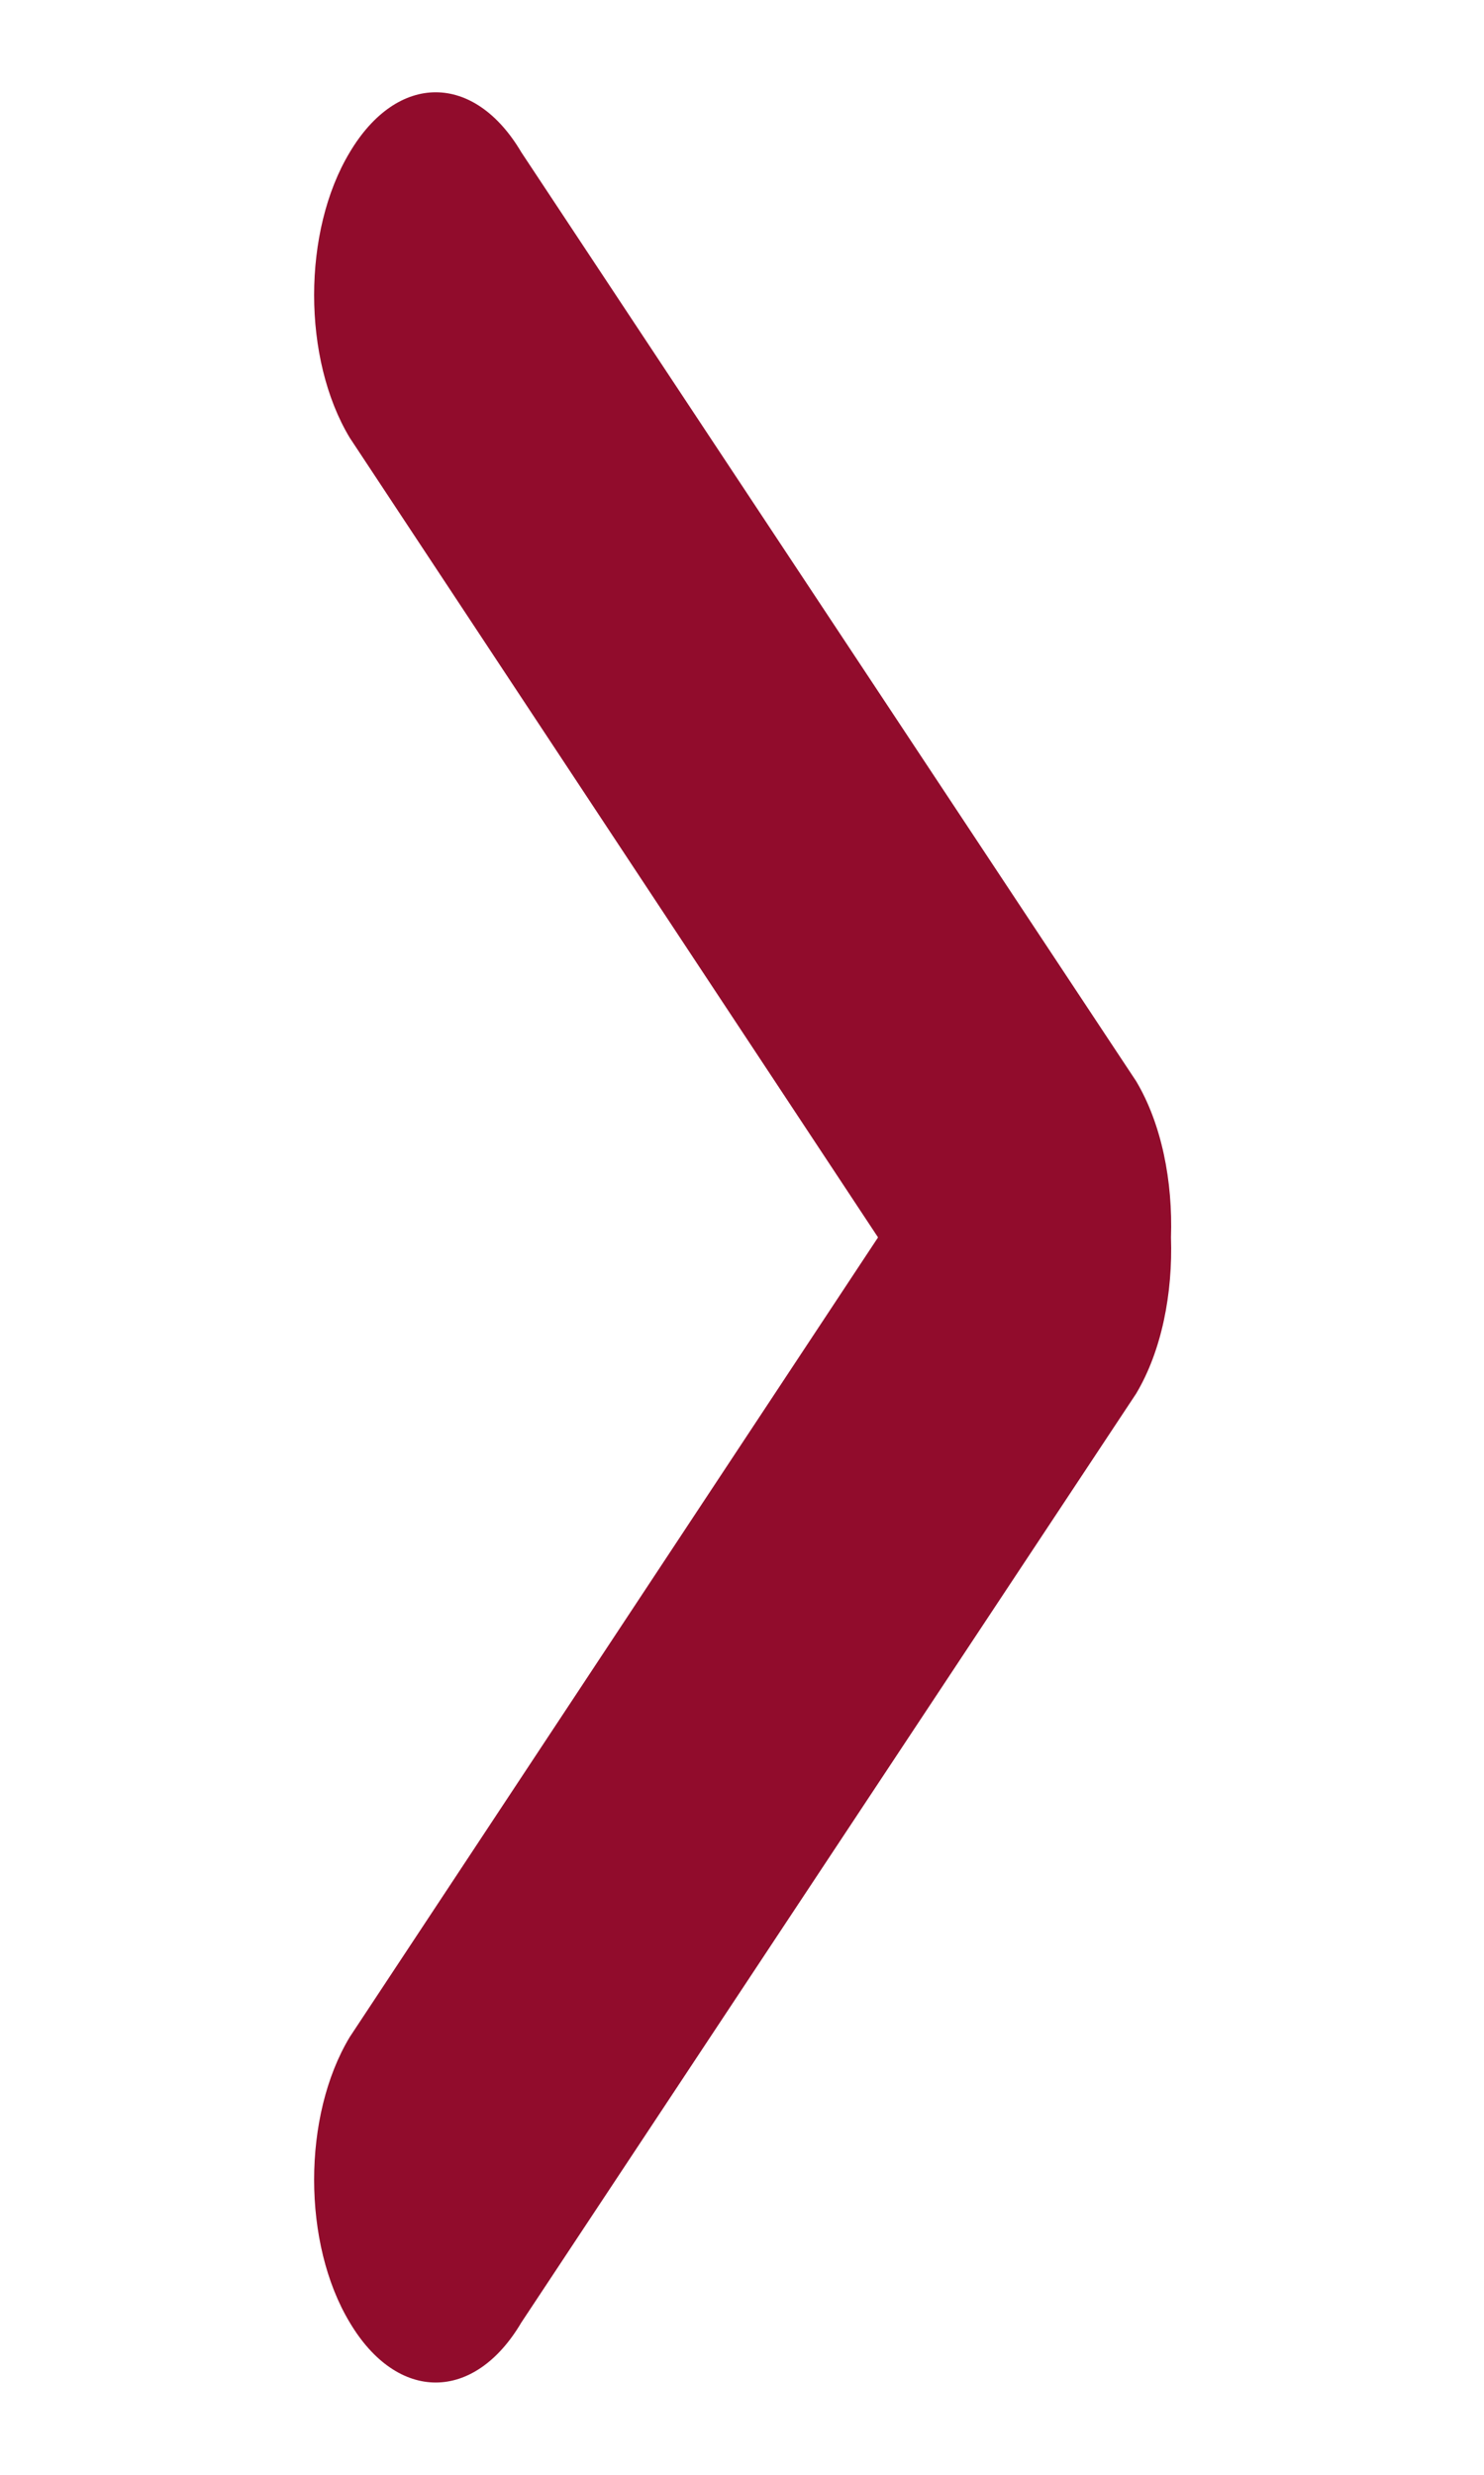 <?xml version="1.0" encoding="UTF-8"?>
<svg xmlns="http://www.w3.org/2000/svg" xmlns:xlink="http://www.w3.org/1999/xlink" width="15px" height="25px" viewBox="0 0 15 25" version="1.1">
<g id="surface1">
<path style=" stroke:none;fill-rule:evenodd;fill:rgb(56.863%,4.706%,17.255%);fill-opacity:1;" d="M 11.484 10.922 L 5.27 1.539 C 4.793 0.73 4.016 0.73 3.535 1.539 C 3.055 2.336 3.055 3.625 3.535 4.422 L 8.875 12.5 L 3.535 20.578 C 3.055 21.375 3.055 22.664 3.535 23.461 C 4.016 24.27 4.793 24.27 5.27 23.461 L 11.484 14.078 C 11.742 13.645 11.855 13.066 11.836 12.5 C 11.855 11.934 11.742 11.355 11.484 10.922 "/>
</g>
</svg>
